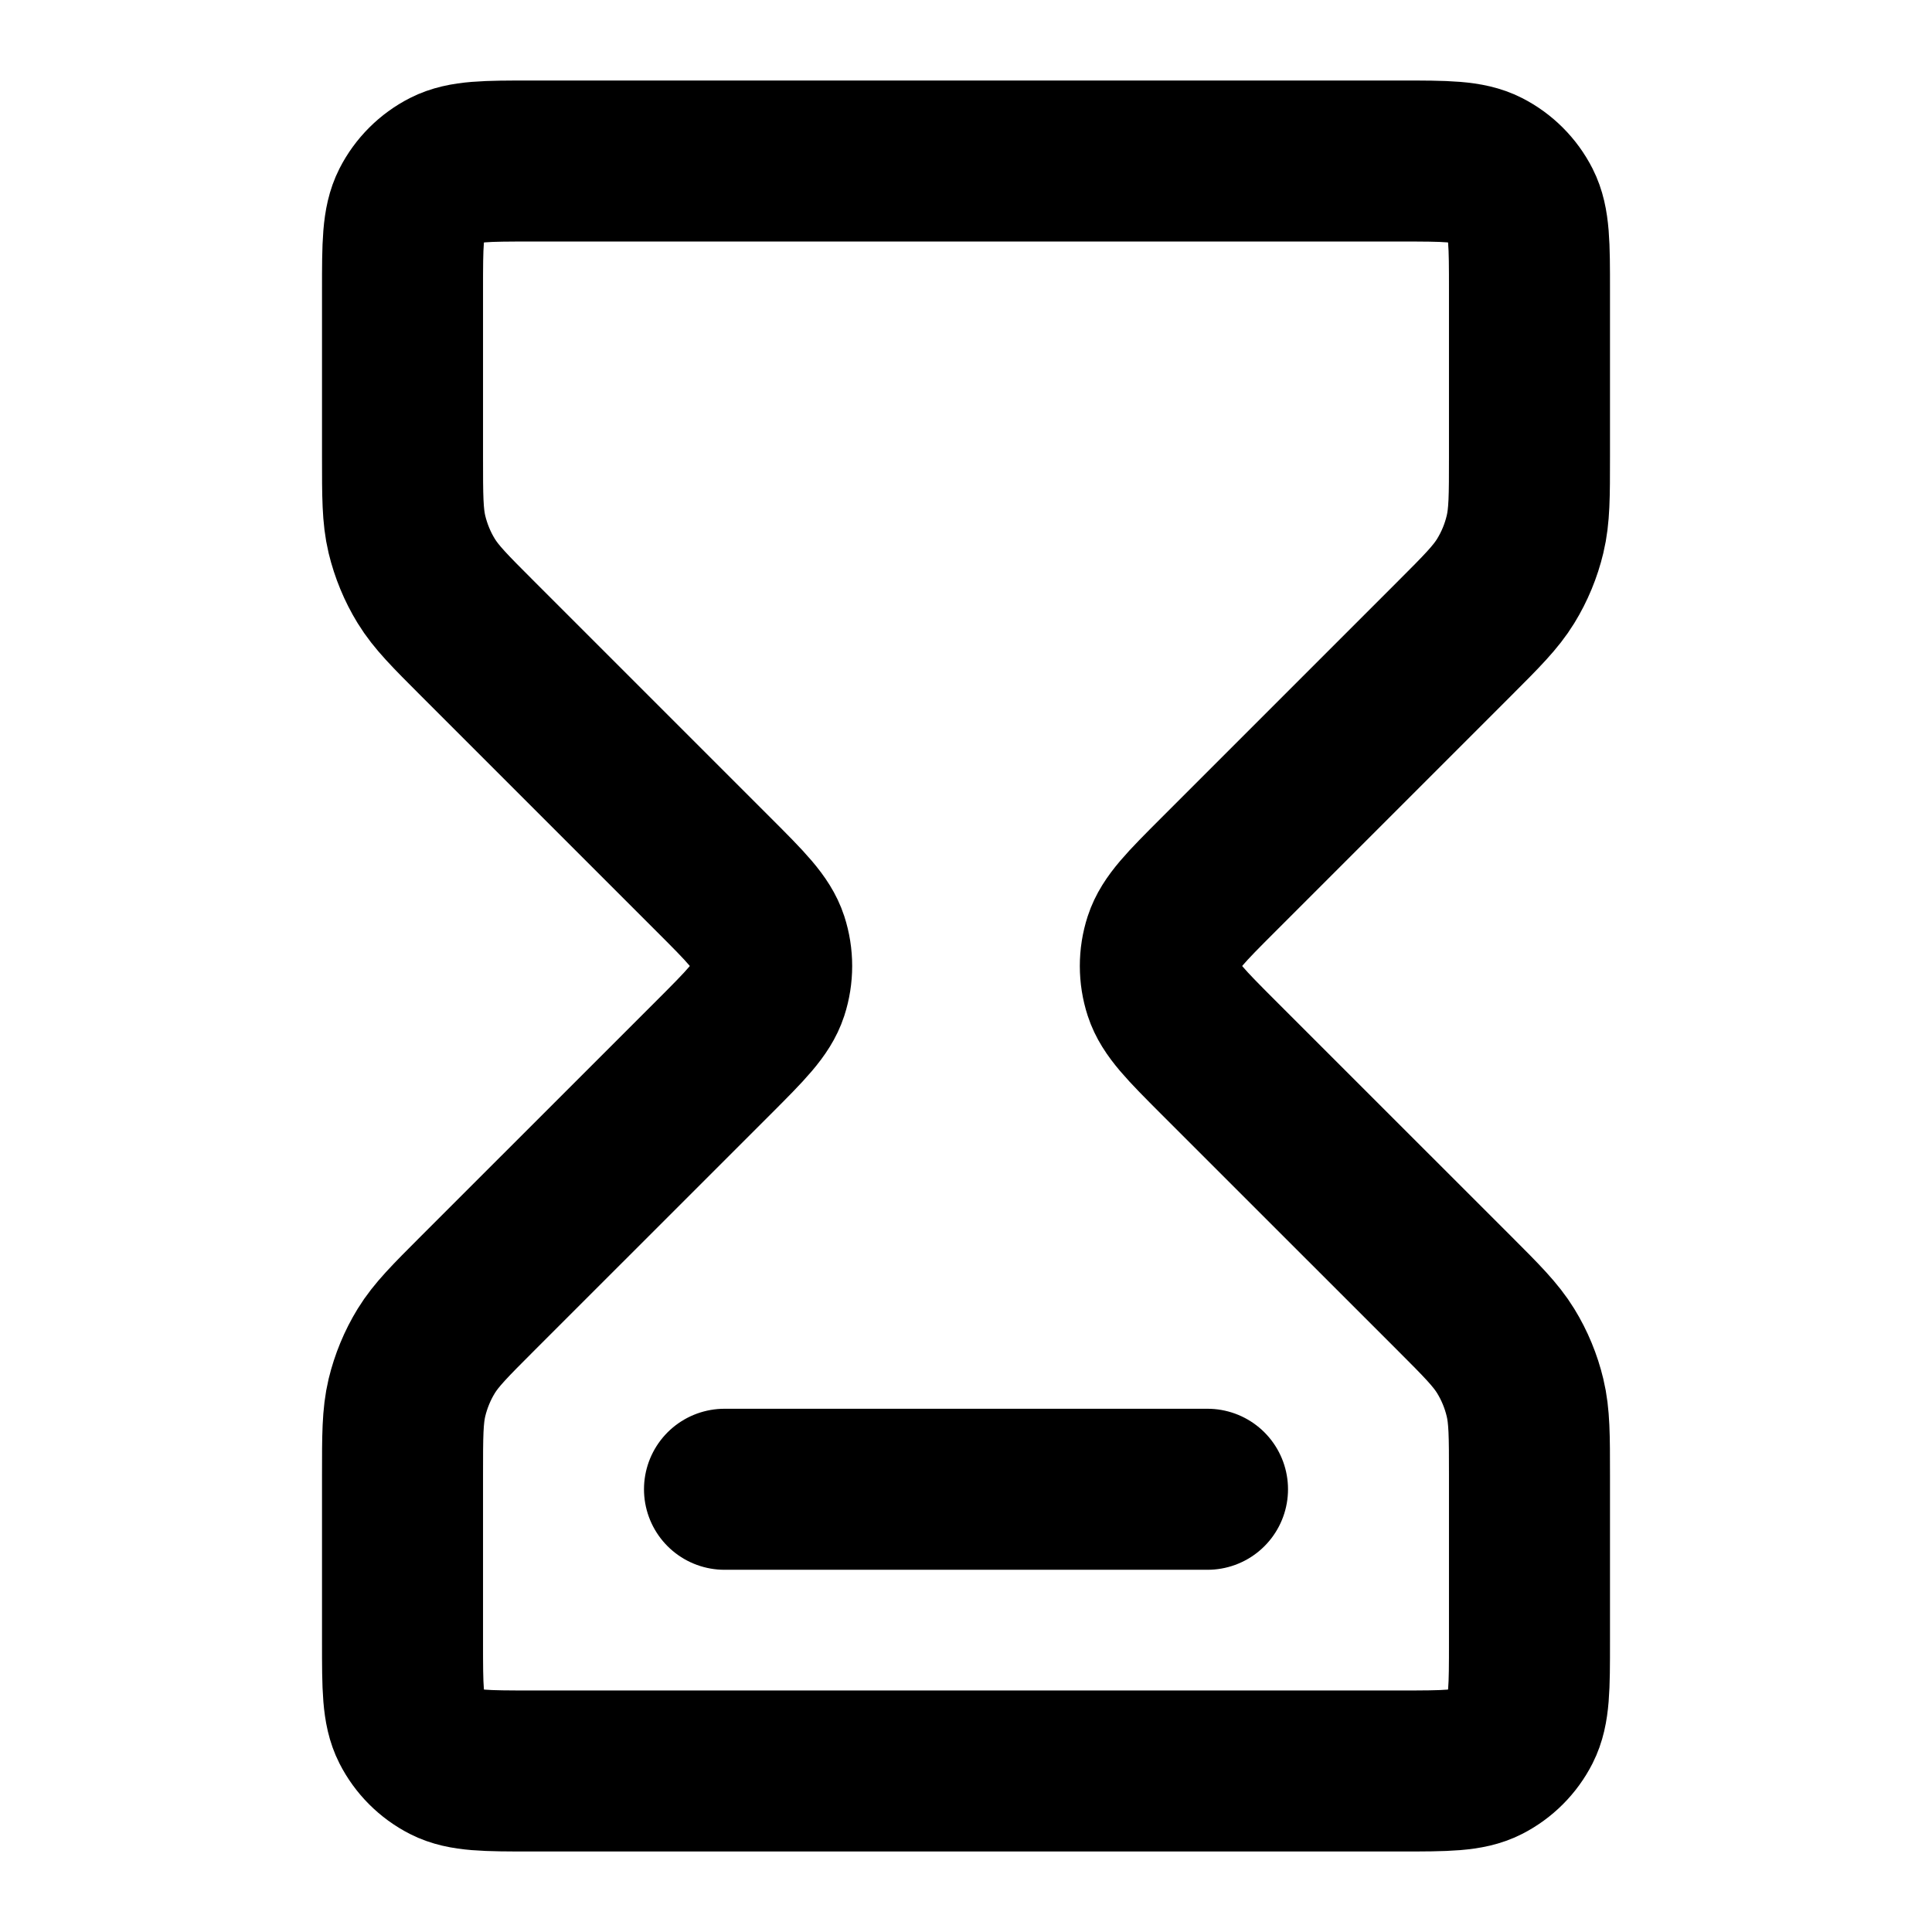 <svg width="32" height="32" viewBox="0 0 32 32" fill="none" xmlns="http://www.w3.org/2000/svg">
<path d="M12 24.667H20M8.8 2.667H23.2C23.947 2.667 24.32 2.667 24.605 2.812C24.856 2.94 25.06 3.144 25.188 3.395C25.333 3.68 25.333 4.053 25.333 4.8V7.566C25.333 8.218 25.333 8.544 25.259 8.851C25.194 9.123 25.086 9.384 24.94 9.622C24.775 9.891 24.545 10.122 24.084 10.583L20.175 14.492C19.647 15.02 19.383 15.284 19.284 15.588C19.197 15.856 19.197 16.144 19.284 16.412C19.383 16.716 19.647 16.98 20.175 17.509L24.084 21.417C24.545 21.878 24.775 22.109 24.94 22.378C25.086 22.616 25.194 22.877 25.259 23.149C25.333 23.456 25.333 23.782 25.333 24.434V27.2C25.333 27.947 25.333 28.32 25.188 28.605C25.06 28.856 24.856 29.06 24.605 29.188C24.32 29.333 23.947 29.333 23.2 29.333H8.8C8.053 29.333 7.68 29.333 7.395 29.188C7.144 29.06 6.94 28.856 6.812 28.605C6.667 28.32 6.667 27.947 6.667 27.2V24.434C6.667 23.782 6.667 23.456 6.74 23.149C6.806 22.877 6.913 22.616 7.059 22.378C7.224 22.109 7.455 21.878 7.916 21.417L11.825 17.509C12.353 16.98 12.617 16.716 12.716 16.412C12.803 16.144 12.803 15.856 12.716 15.588C12.617 15.284 12.353 15.02 11.825 14.492L7.916 10.583C7.455 10.122 7.224 9.891 7.059 9.622C6.913 9.384 6.806 9.123 6.74 8.851C6.667 8.544 6.667 8.218 6.667 7.566V4.8C6.667 4.053 6.667 3.68 6.812 3.395C6.94 3.144 7.144 2.94 7.395 2.812C7.68 2.667 8.053 2.667 8.8 2.667Z" stroke="#00BC5E" style="stroke:#00BC5E;stroke:color(display-p3 0 0.737 0.369);stroke-opacity:1;" stroke-width="2.667" stroke-linecap="round" stroke-linejoin="round"/>
</svg>
